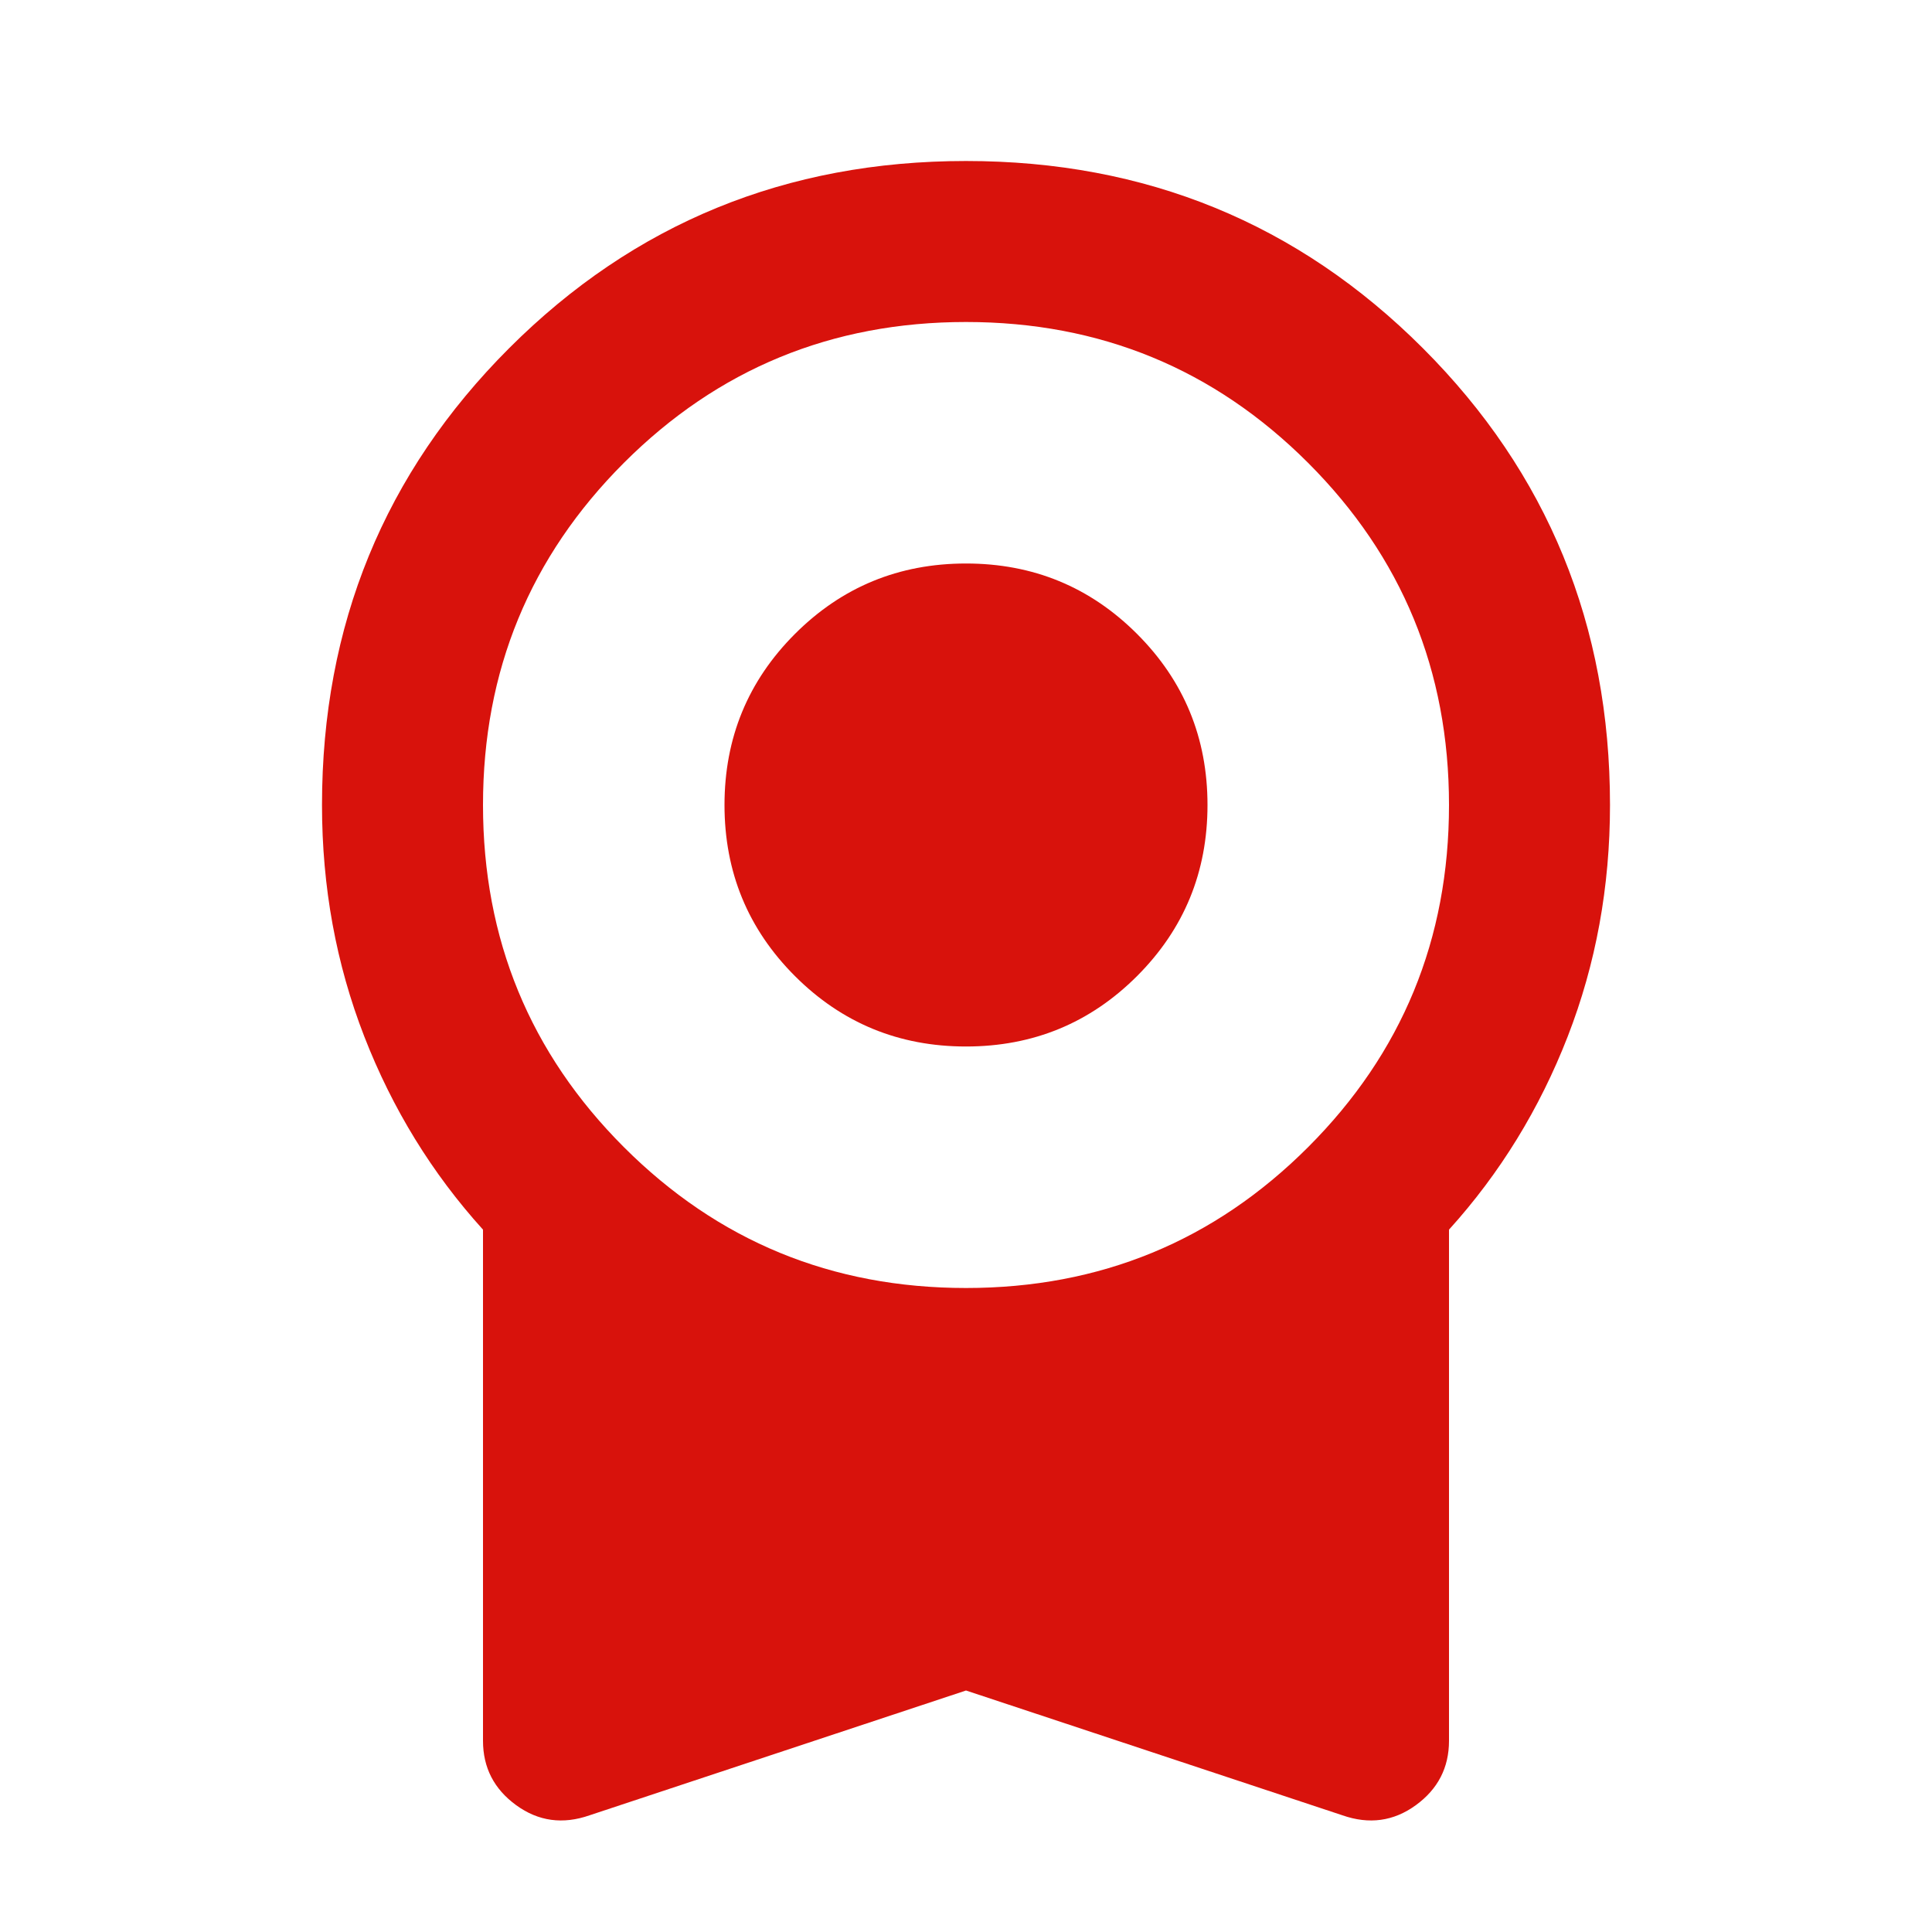 <svg xmlns="http://www.w3.org/2000/svg" height="24px" viewBox="0 -960 960 960" width="24px" fill="#d8120c"><path d="M480-440q-50 0-85-35t-35-85q0-50 35-85t85-35q50 0 85 35t35 85q0 50-35 85t-85 35Zm0 320L293-58q-20 7-36.5-5T240-95v-254q-38-42-59-96t-21-115q0-134 93-227t227-93q134 0 227 93t93 227q0 61-21 115t-59 96v254q0 20-16.5 32T667-58l-187-62Zm0-200q100 0 170-70t70-170q0-100-70-170t-170-70q-100 0-170 70t-70 170q0 100 70 170t170 70Z"/></svg>